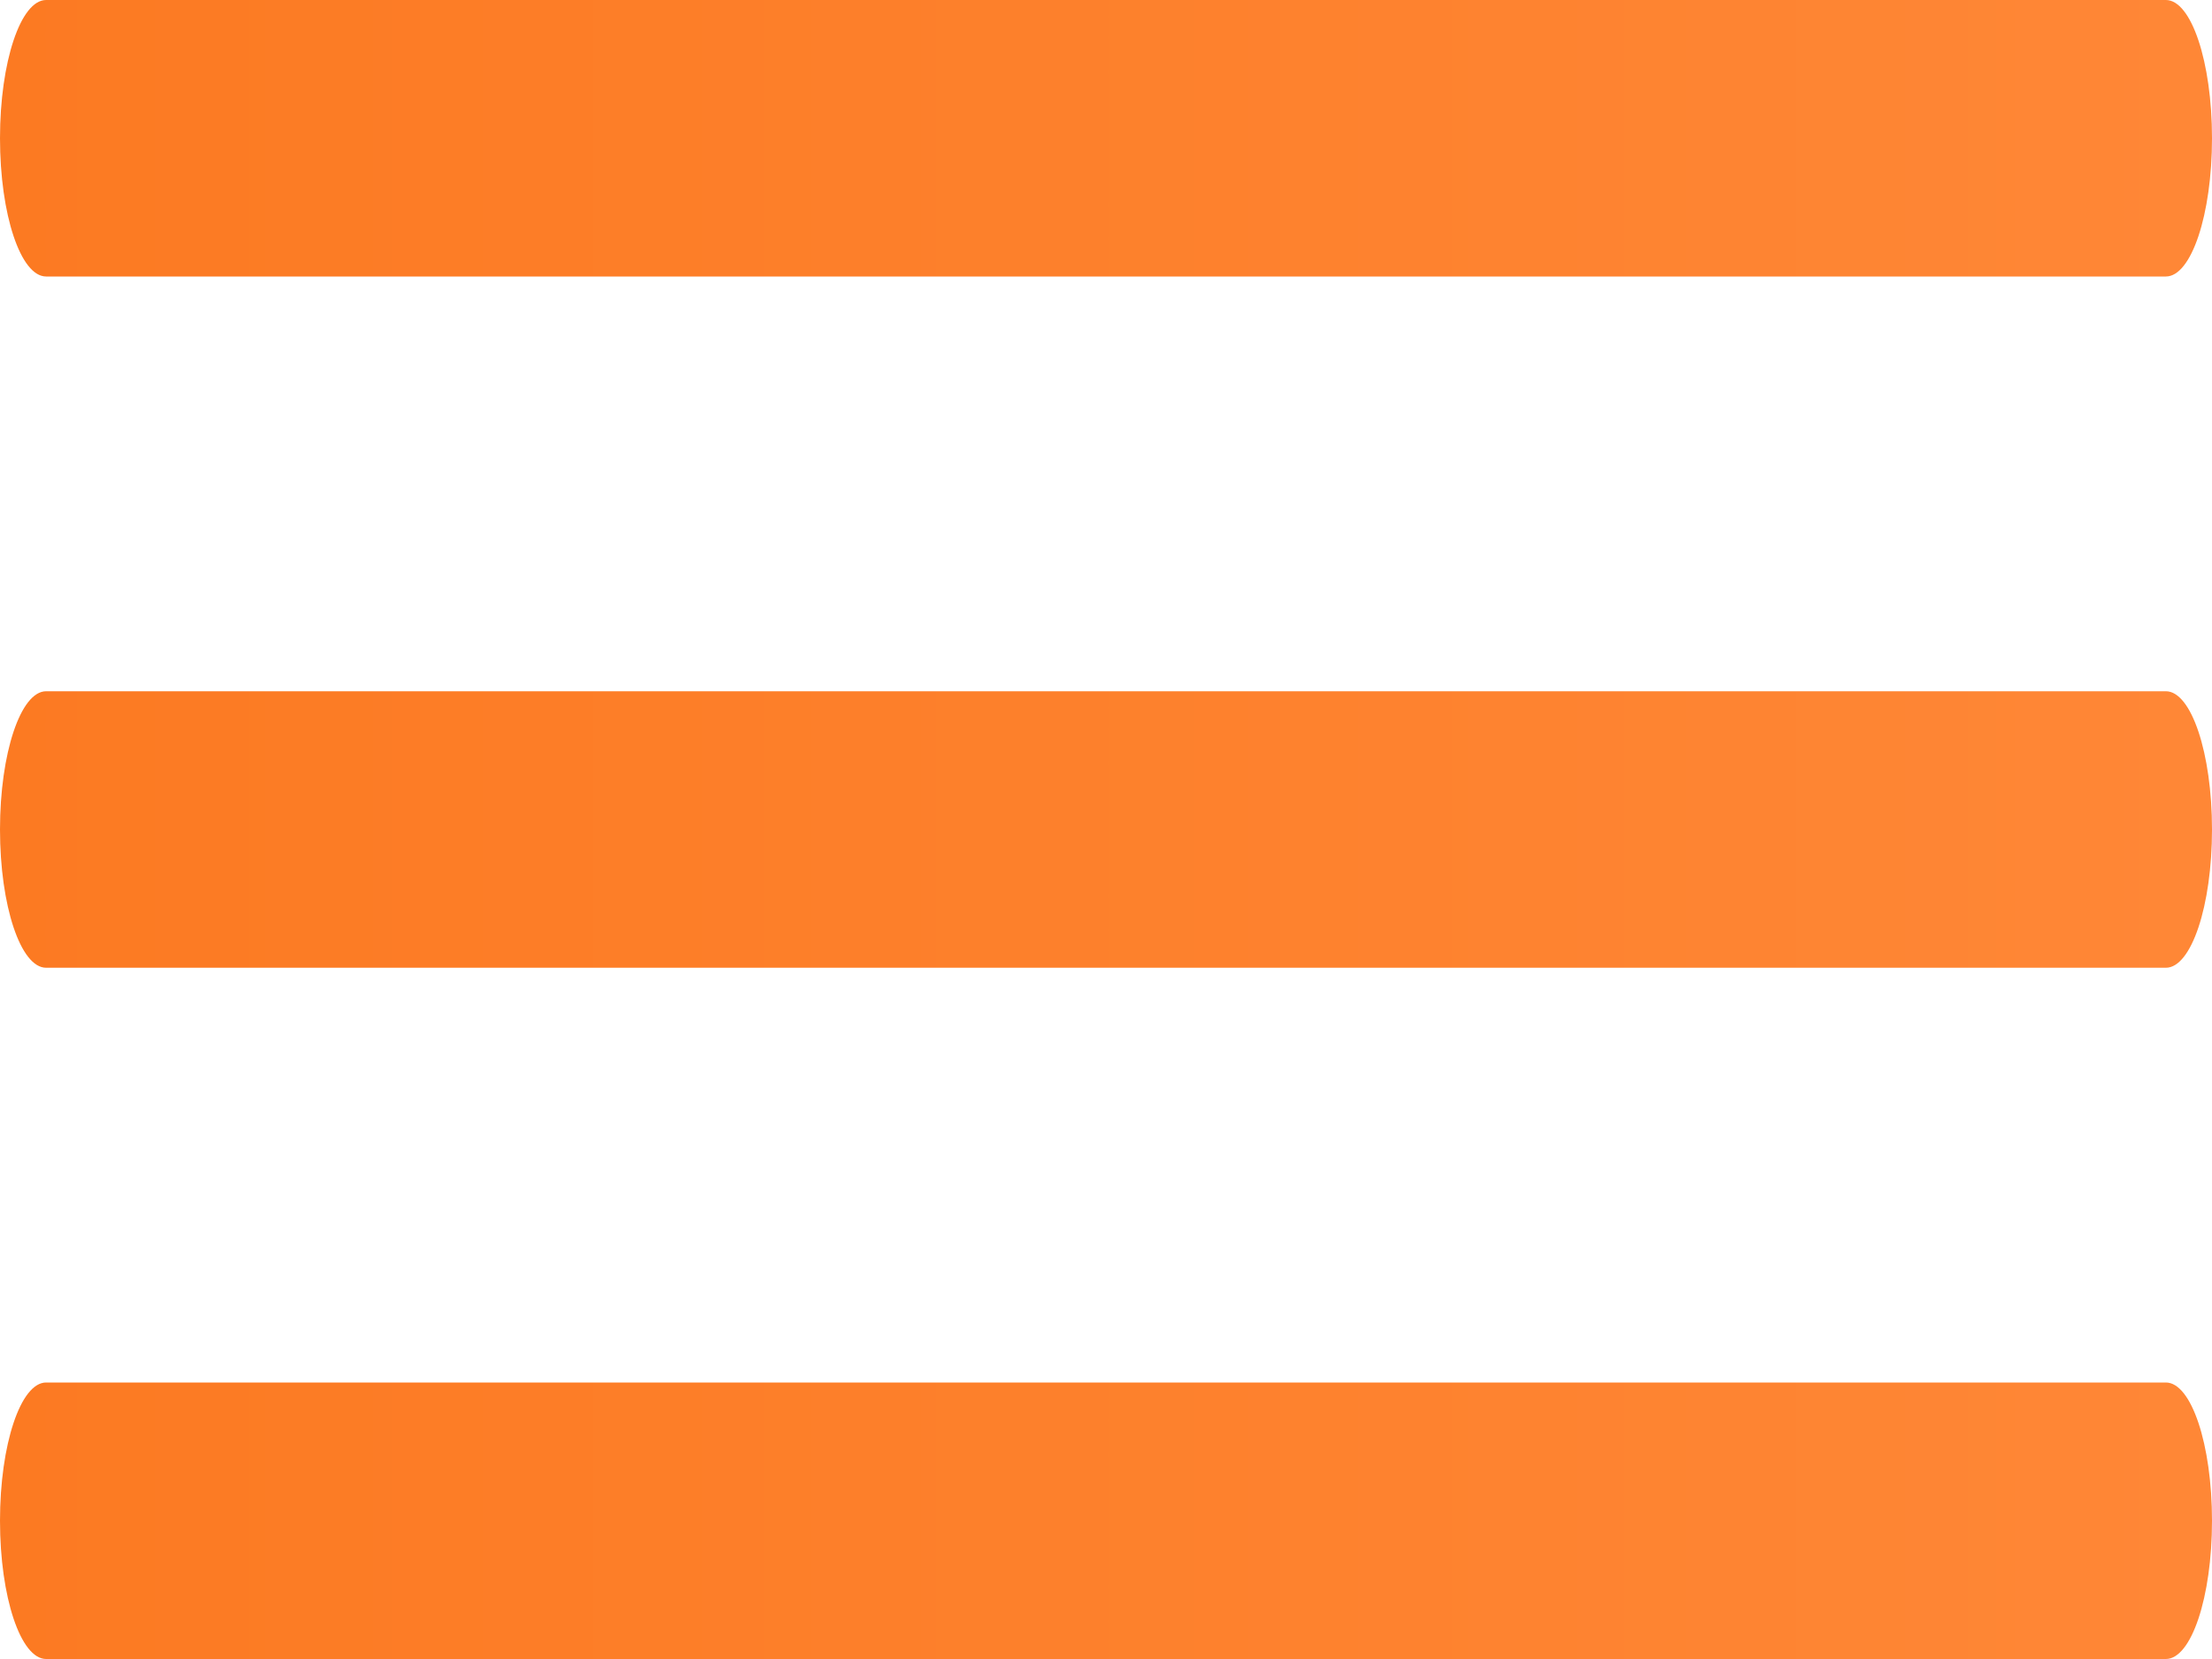 <?xml version="1.0" encoding="UTF-8"?>
<svg width="32px" height="24px" viewBox="0 0 32 24" version="1.1" xmlns="http://www.w3.org/2000/svg" xmlns:xlink="http://www.w3.org/1999/xlink">
    <!-- Generator: Sketch 50.2 (55047) - http://www.bohemiancoding.com/sketch -->
    <title>menu-1</title>
    <desc>Created with Sketch.</desc>
    <defs>
        <linearGradient x1="107.907%" y1="50%" x2="0%" y2="50%" id="linearGradient-1">
            <stop stop-color="#FF8838" offset="0%"></stop>
            <stop stop-color="#FC7A22" offset="100%"></stop>
        </linearGradient>
    </defs>
    <g id="Symbols" stroke="none" stroke-width="1" fill="none" fill-rule="evenodd">
        <g id="organism/navigaton/mobile" transform="translate(-366, -25)" fill="url(#linearGradient-1)" fill-rule="nonzero">
            <g id="menu-1" transform="translate(366, 25)">
                <path d="M31.333,4 L0.667,4 C0.299,4 0,3.104 0,2 C0,0.896 0.299,0 0.667,0 L31.333,0 C31.701,0 32,0.896 32,2 C32,3.104 31.701,4 31.333,4 Z" id="Shape"></path>
                <path d="M31.333,14 L0.667,14 C0.299,14 0,13.104 0,12 C0,10.896 0.299,10 0.667,10 L31.333,10 C31.701,10 32,10.896 32,12 C32,13.104 31.701,14 31.333,14 Z" id="Shape"></path>
                <path d="M31.333,24 L0.667,24 C0.299,24 0,23.104 0,22 C0,20.896 0.299,20 0.667,20 L31.333,20 C31.701,20 32,20.896 32,22 C32,23.104 31.701,24 31.333,24 Z" id="Shape"></path>
            </g>
        </g>
    </g>
</svg>